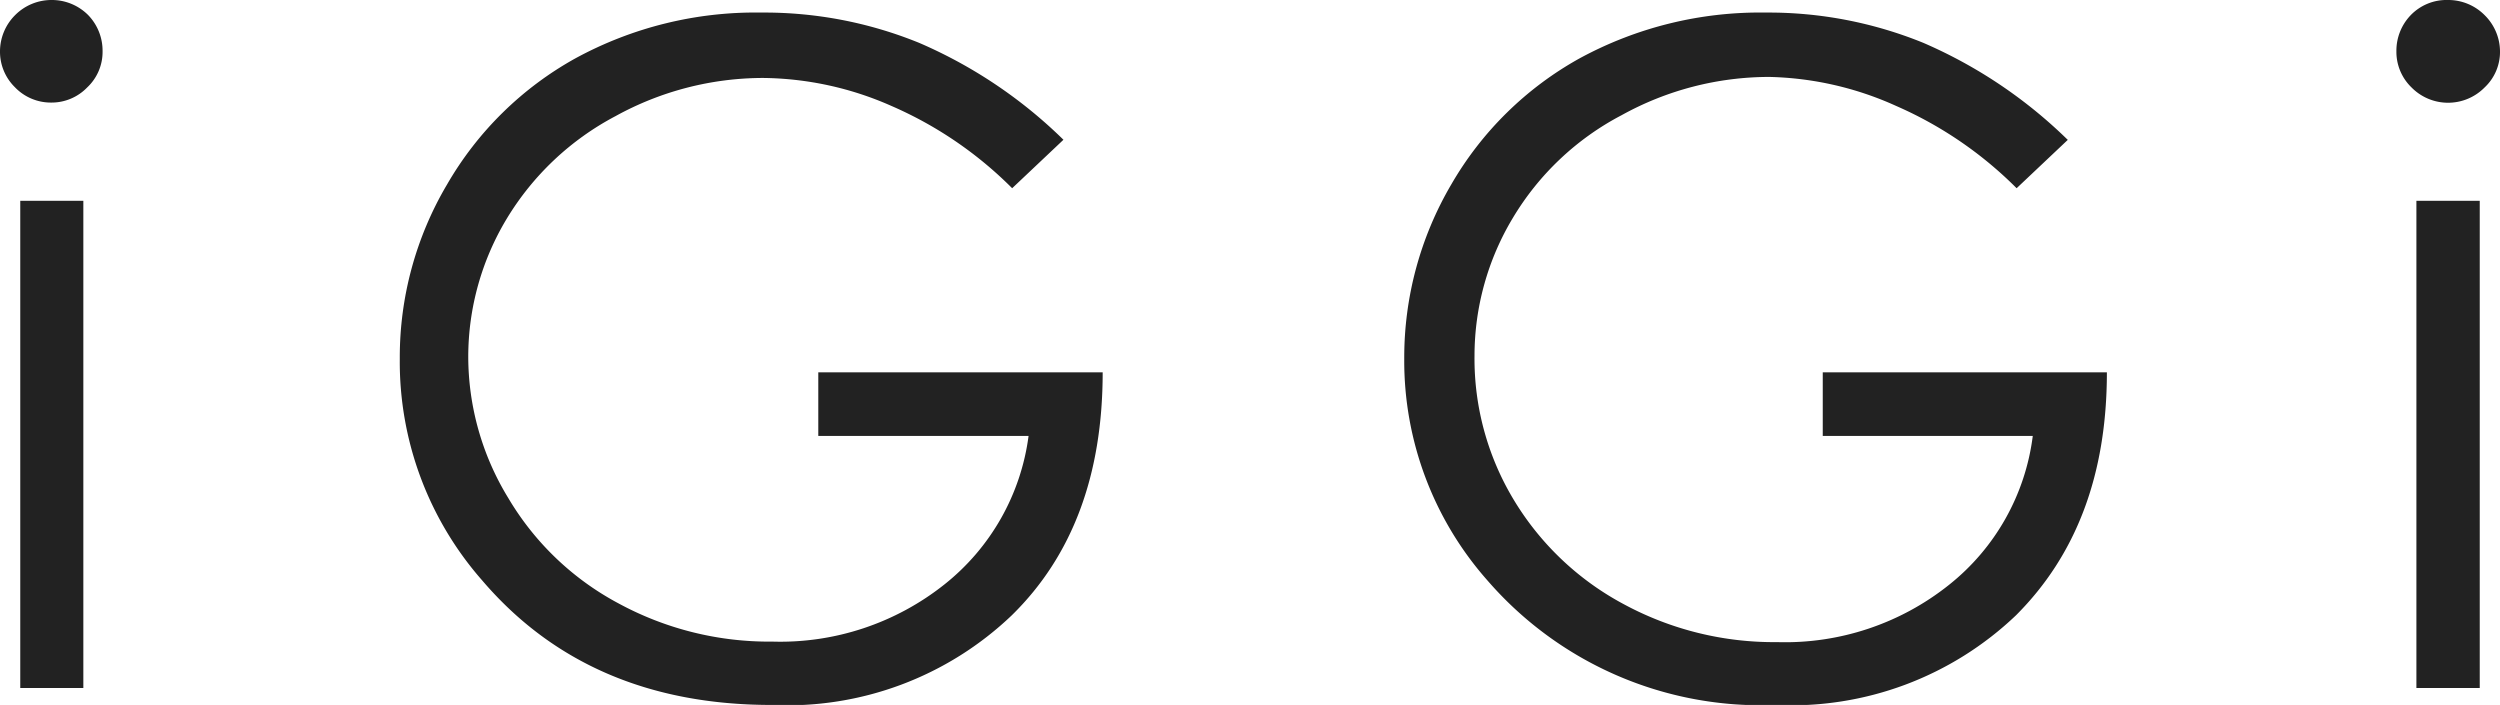 <svg viewBox="0 0 97.49 27.49" xmlns="http://www.w3.org/2000/svg"><path d="m2 0a2 2 0 0 1 1.44.59 2 2 0 0 1 .56 1.41 1.9 1.9 0 0 1 -.6 1.41 1.93 1.93 0 0 1 -1.4.59 1.94 1.94 0 0 1 -1.42-.6 1.94 1.94 0 0 1 -.58-1.4 2 2 0 0 1 .59-1.41 2 2 0 0 1 1.41-.59zm-1.21 7.83h2.46v19h-2.46zm40.68-2.38-2 1.89a15.18 15.18 0 0 0 -4.71-3.21 12.65 12.65 0 0 0 -5-1.09 11.94 11.94 0 0 0 -5.76 1.49 10.88 10.88 0 0 0 -4.24 4 10.44 10.44 0 0 0 -1.5 5.38 10.58 10.58 0 0 0 1.56 5.51 11 11 0 0 0 4.3 4.11 12.31 12.31 0 0 0 6 1.49 10.29 10.29 0 0 0 6.71-2.23 8.86 8.86 0 0 0 3.28-5.79h-8.2v-2.48h11.09q0 6-3.54 9.47a12.68 12.68 0 0 1 -9.37 3.5q-7.14 0-11.29-4.86a12.91 12.91 0 0 1 -3.21-8.63 13.23 13.23 0 0 1 1.84-6.8 13.14 13.14 0 0 1 5-4.92 14.67 14.67 0 0 1 7.26-1.79 16 16 0 0 1 6.15 1.18 18.45 18.45 0 0 1 5.63 3.78zm39.17 0-2 1.89a15.25 15.25 0 0 0 -4.7-3.21 12.65 12.65 0 0 0 -4.94-1.13 11.89 11.89 0 0 0 -5.76 1.49 10.75 10.75 0 0 0 -4.24 4 10.44 10.44 0 0 0 -1.5 5.38 10.66 10.66 0 0 0 1.5 5.57 11.11 11.11 0 0 0 4.3 4.11 12.31 12.31 0 0 0 6 1.49 10.25 10.25 0 0 0 6.7-2.23 8.82 8.82 0 0 0 3.27-5.81h-8.19v-2.48h11.08c0 4-1.2 7.13-3.54 9.47a12.7 12.7 0 0 1 -9.38 3.5 14.1 14.1 0 0 1 -11.24-4.86 12.92 12.92 0 0 1 -3.24-8.63 13.32 13.32 0 0 1 1.83-6.8 13.14 13.14 0 0 1 5-4.92 14.73 14.73 0 0 1 7.27-1.79 16 16 0 0 1 6.14 1.18 18.57 18.57 0 0 1 5.63 3.78zm14.82-5.45a2 2 0 0 1 1.43.59 2 2 0 0 1 .6 1.41 1.9 1.9 0 0 1 -.6 1.41 2 2 0 0 1 -2.85 0 1.93 1.93 0 0 1 -.59-1.41 2 2 0 0 1 .55-1.4 1.94 1.94 0 0 1 1.46-.6zm-1.22 7.83h2.46v19h-2.47v-19z" fill="#222"/></svg>